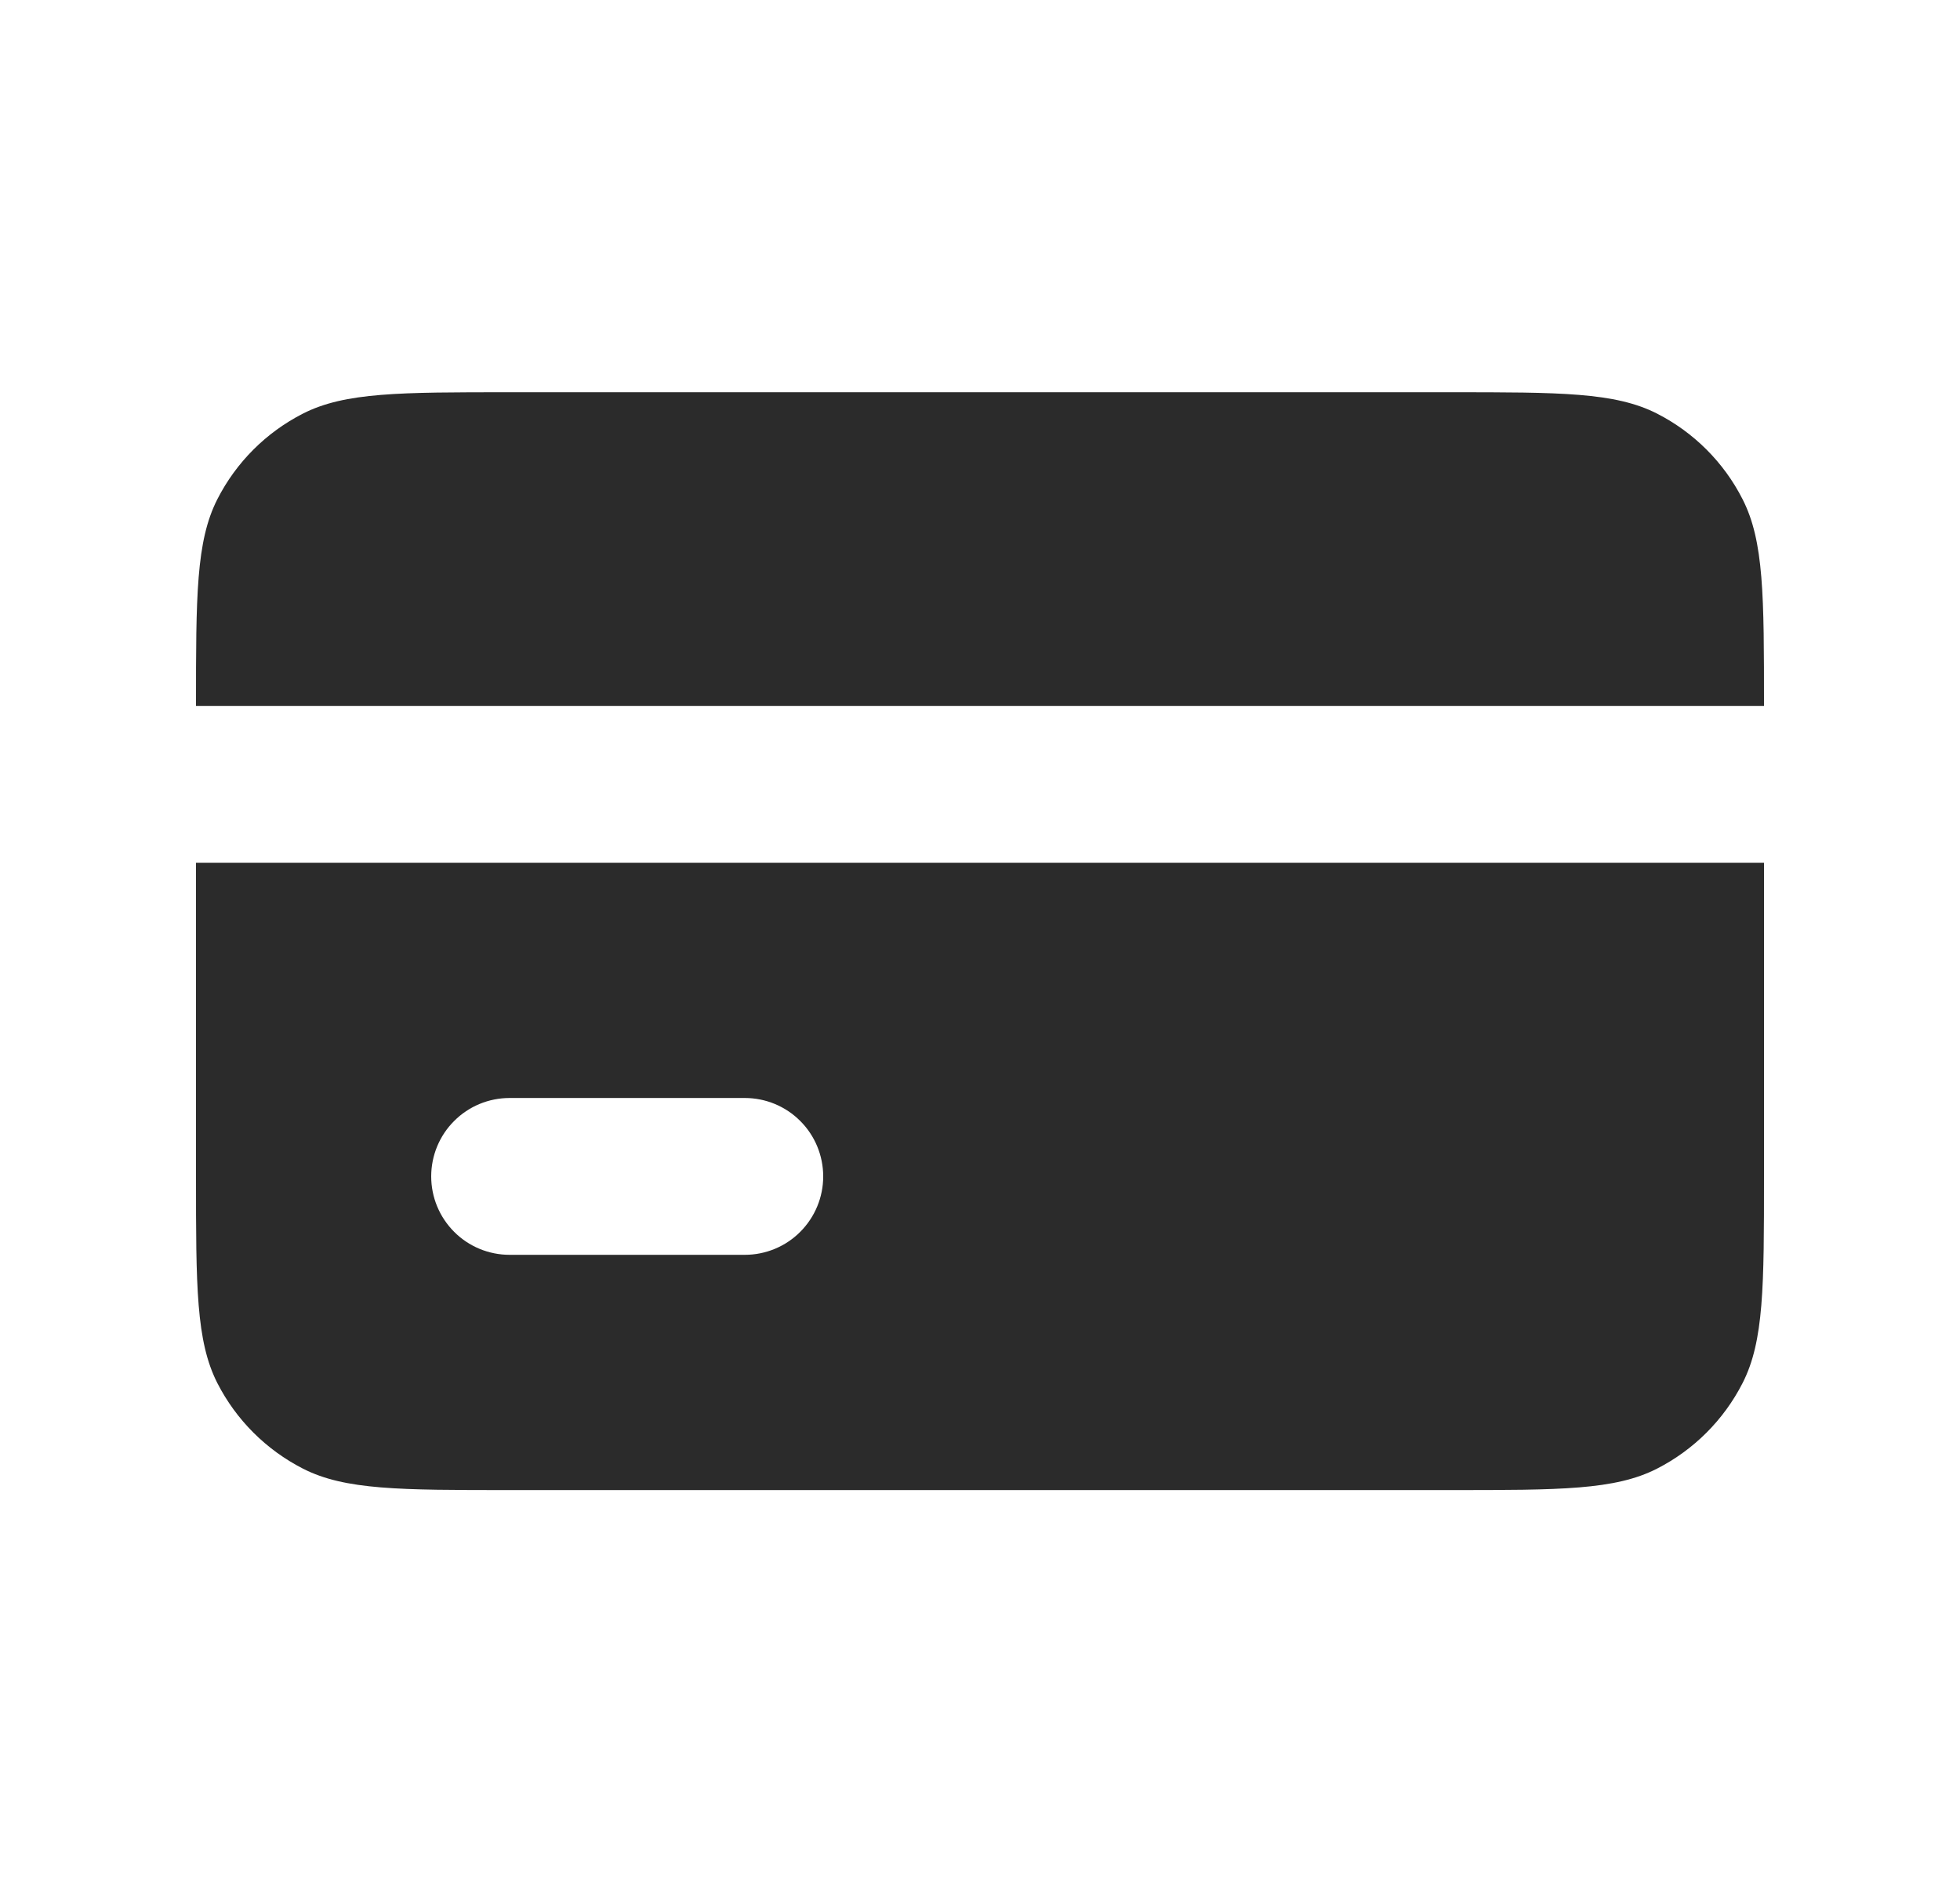<?xml version="1.0" encoding="UTF-8"?> <svg xmlns="http://www.w3.org/2000/svg" width="25" height="24" viewBox="0 0 25 24" fill="none"><path fill-rule="evenodd" clip-rule="evenodd" d="M2.5 9.002C2.5 7.602 2.5 6.902 2.772 6.367C3.012 5.896 3.394 5.514 3.865 5.274C4.4 5.002 5.1 5.002 6.5 5.002H18.5C19.9 5.002 20.6 5.002 21.135 5.274C21.605 5.514 21.988 5.896 22.227 6.367C22.5 6.902 22.5 7.602 22.5 9.002H2.5ZM2.5 11.002H22.5V15.002C22.5 16.402 22.5 17.102 22.227 17.637C21.987 18.107 21.605 18.489 21.135 18.729C20.6 19.002 19.9 19.002 18.5 19.002H6.5C5.1 19.002 4.4 19.002 3.865 18.729C3.395 18.489 3.012 18.107 2.772 17.637C2.5 17.102 2.5 16.402 2.5 15.002V11.002ZM5.5 15.002C5.5 15.267 5.605 15.521 5.793 15.709C5.98 15.897 6.235 16.002 6.5 16.002H9.5C9.765 16.002 10.02 15.897 10.207 15.709C10.395 15.521 10.5 15.267 10.5 15.002C10.5 14.737 10.395 14.482 10.207 14.295C10.02 14.107 9.765 14.002 9.5 14.002H6.5C6.235 14.002 5.98 14.107 5.793 14.295C5.605 14.482 5.5 14.737 5.5 15.002Z" fill="black" fill-opacity="0.83"></path></svg> 